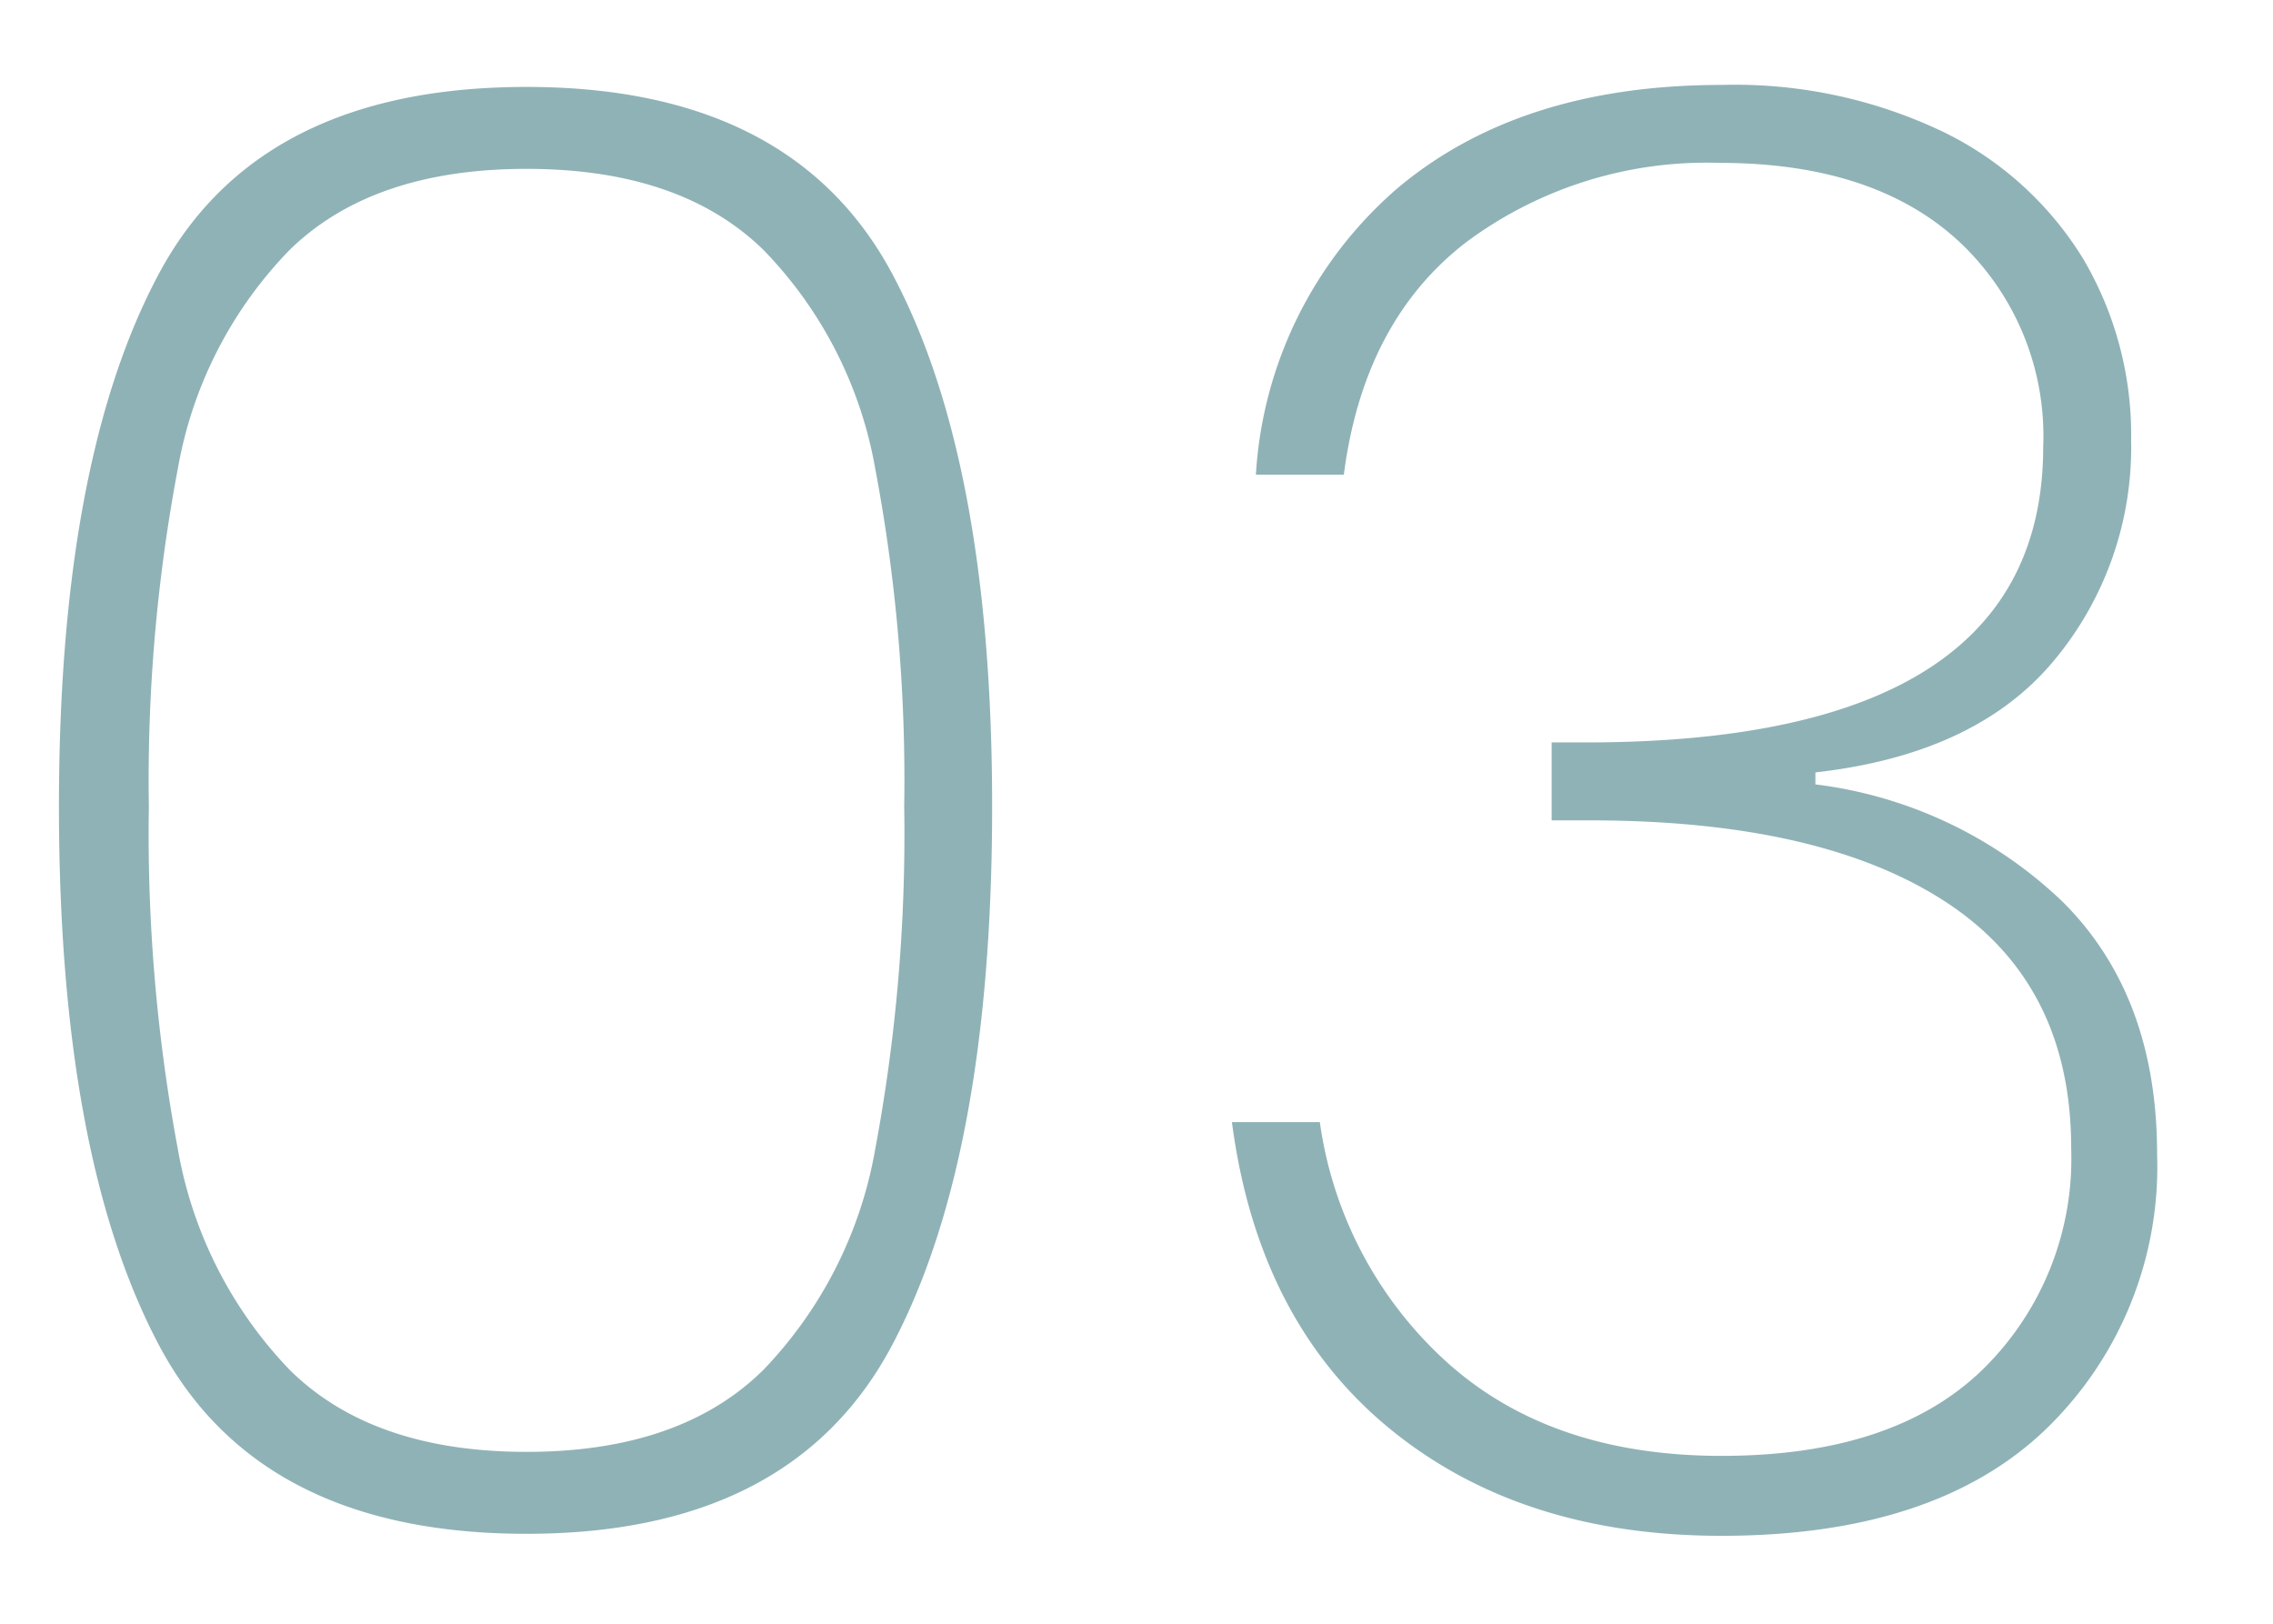 <svg xmlns="http://www.w3.org/2000/svg" xmlns:xlink="http://www.w3.org/1999/xlink" width="91" height="65" viewBox="0 0 91 65">
  <defs>
    <clipPath id="clip-path">
      <rect id="長方形_8689" data-name="長方形 8689" width="91" height="65" transform="translate(361 2745)" fill="none" stroke="rgba(0,0,0,0)" stroke-width="1"/>
    </clipPath>
  </defs>
  <g id="マスクグループ_19" data-name="マスクグループ 19" transform="translate(-361 -2745)" clip-path="url(#clip-path)">
    <path id="パス_47635" data-name="パス 47635" d="M5.36-28.72q0-13.84,4-21.32t14.72-7.48q10.64,0,14.64,7.48t4,21.32q0,14-4,21.56T24.08.4Q13.36.4,9.36-7.16T5.36-28.72Zm33.84,0a66.973,66.973,0,0,0-1.16-13.52A16.672,16.672,0,0,0,33.56-51q-3.32-3.24-9.48-3.24T14.6-51a16.672,16.672,0,0,0-4.48,8.76A66.973,66.973,0,0,0,8.96-28.72,68.553,68.553,0,0,0,10.12-15,16.93,16.93,0,0,0,14.6-6.16q3.32,3.28,9.48,3.28t9.48-3.28A16.93,16.93,0,0,0,38.04-15,68.553,68.553,0,0,0,39.2-28.72ZM53.28-42a16.428,16.428,0,0,1,5.64-11.44q4.92-4.16,13-4.16a19.325,19.325,0,0,1,8.88,1.88,13.492,13.492,0,0,1,5.6,5.08,13.873,13.873,0,0,1,1.92,7.28,13.316,13.316,0,0,1-3.12,8.84q-3.12,3.72-9.52,4.44v.48a17.366,17.366,0,0,1,9.92,4.72q3.76,3.76,3.76,10.08a14.607,14.607,0,0,1-4.44,11Q80.48.48,71.92.48,63.84.48,58.6-3.84T52.32-16.08h3.52a15.917,15.917,0,0,0,5.12,9.64q4.16,3.72,10.96,3.72,6.88,0,10.44-3.44a11.8,11.8,0,0,0,3.56-8.88q0-6.56-5-9.84T66.64-28.16H65.12v-3.12h1.6Q84.8-31.36,84.8-43.12a10.651,10.651,0,0,0-3.4-8.24q-3.4-3.12-9.56-3.12a16.136,16.136,0,0,0-10.12,3.16Q57.6-48.16,56.8-42Z" transform="translate(358 2806)" fill="#8fb2b6"/>
  </g>
</svg>
